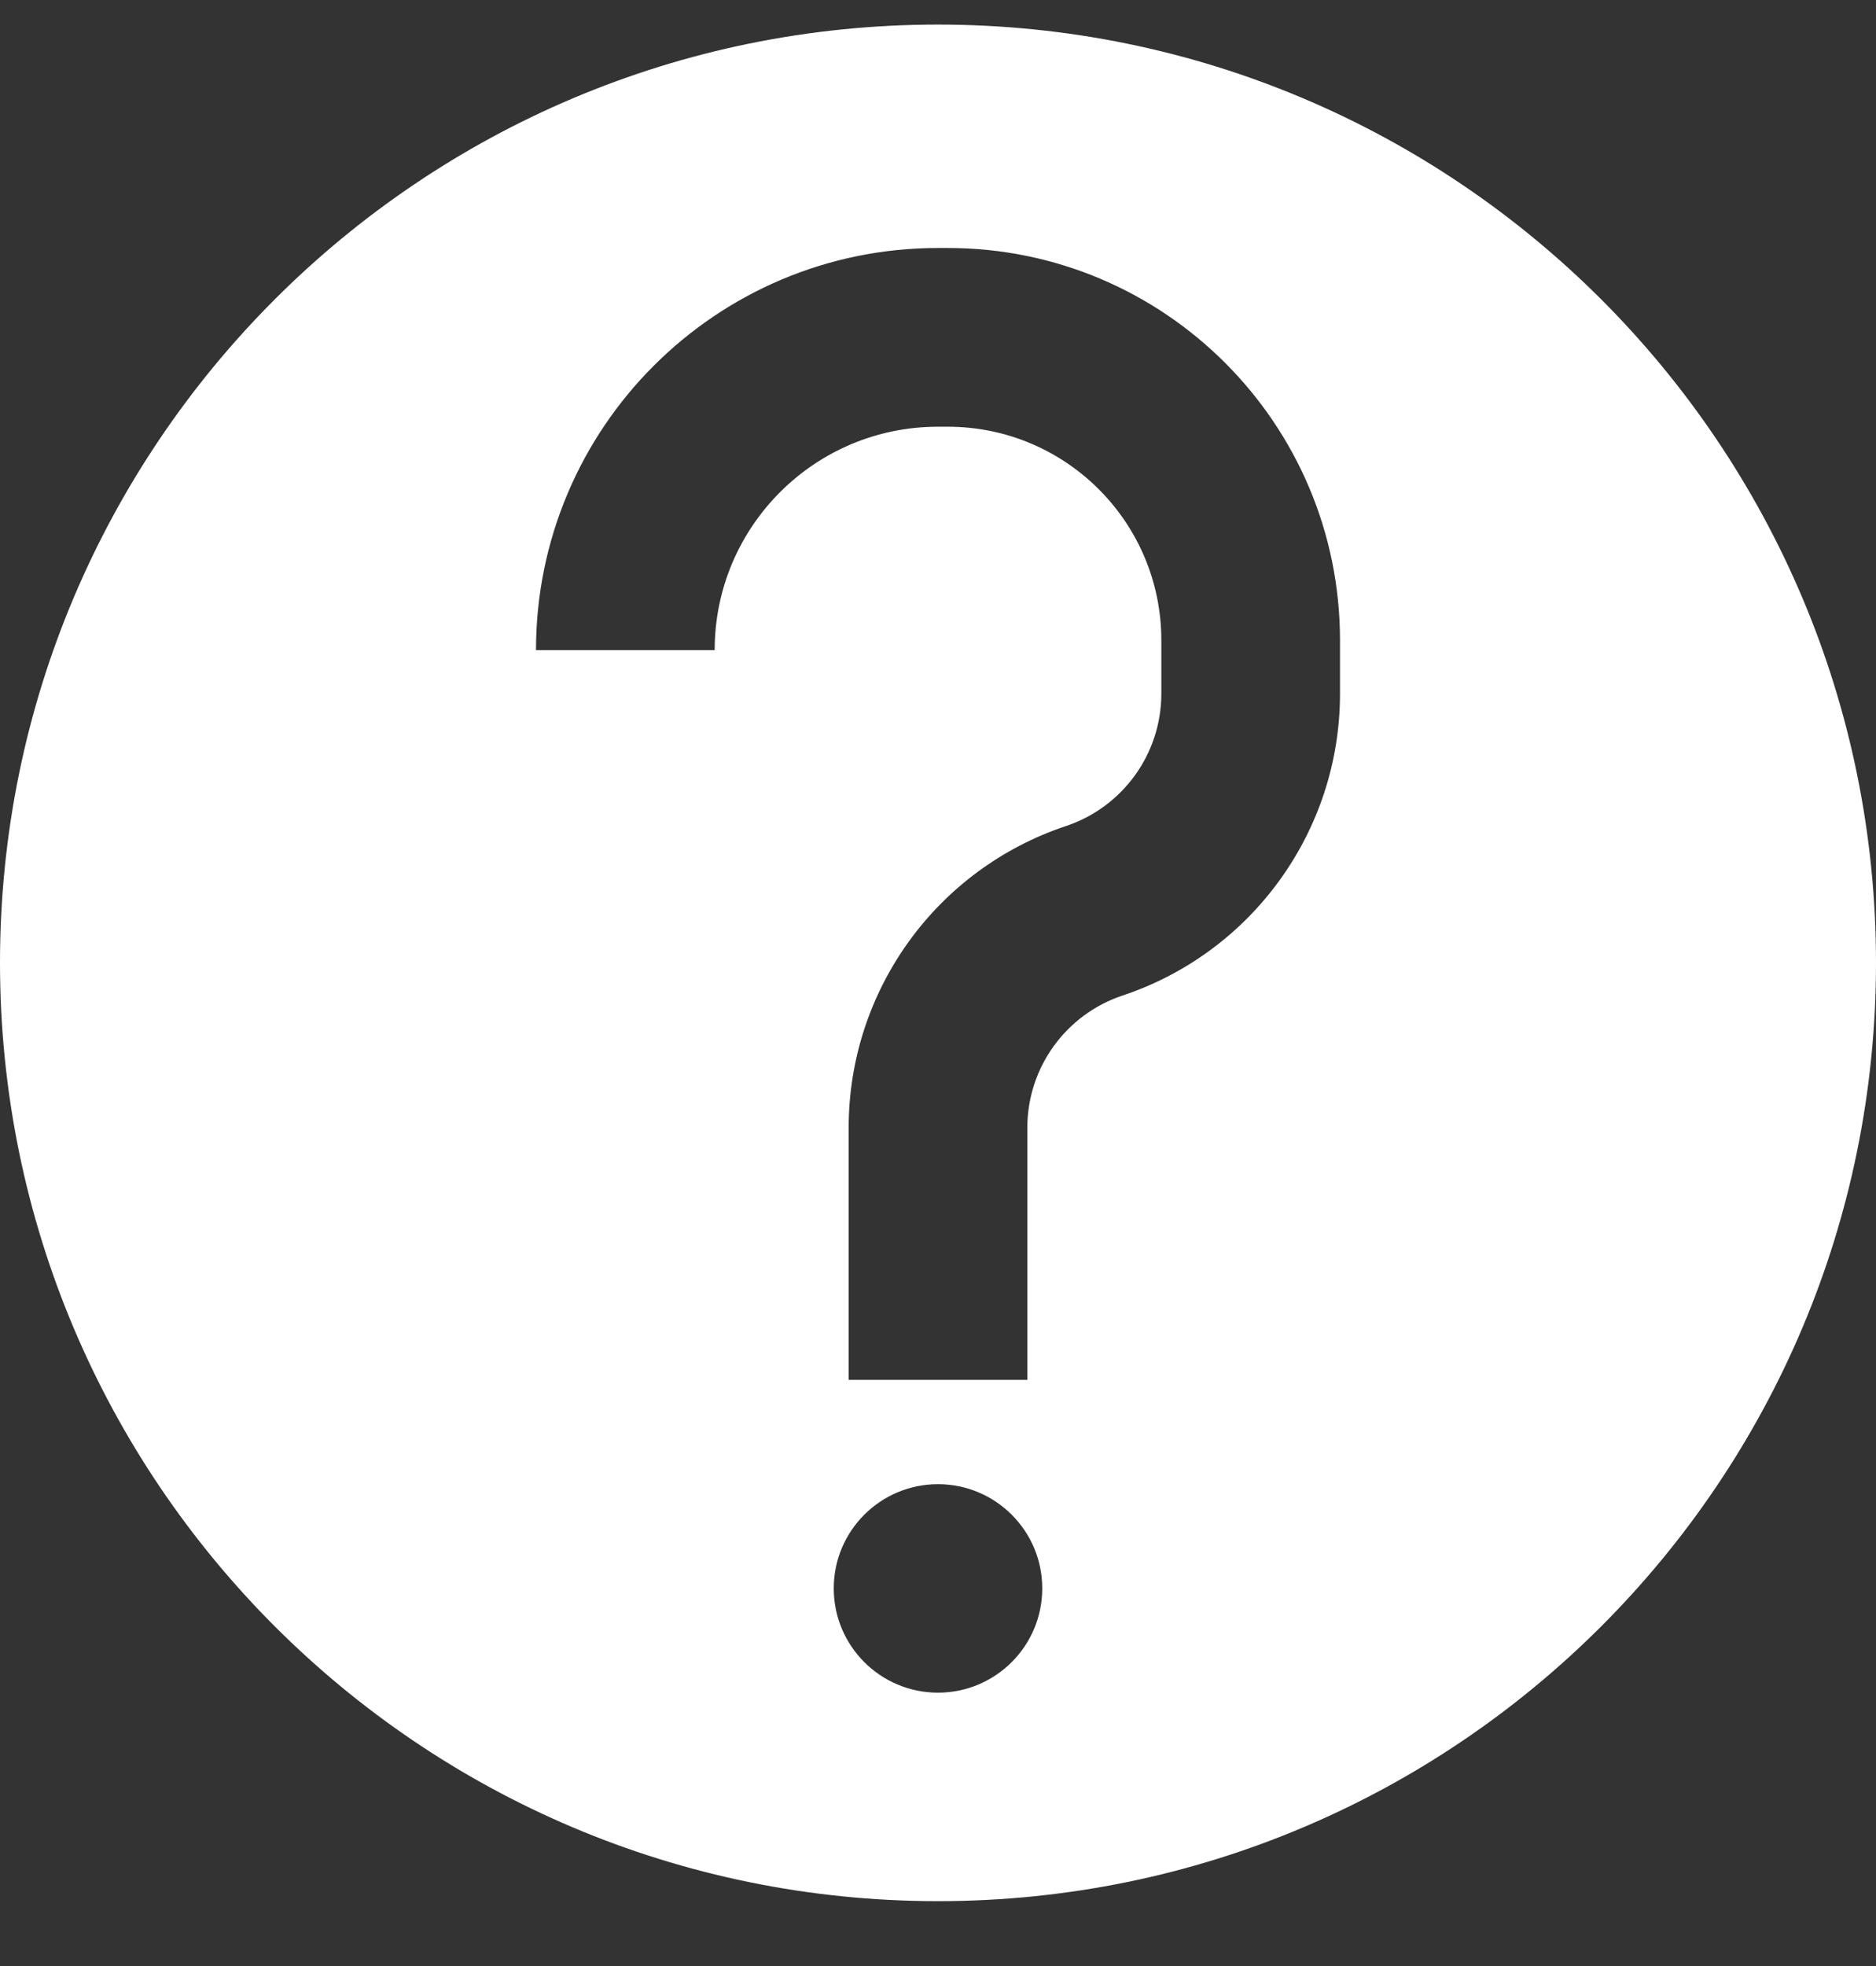 <svg width="21" height="22" viewBox="0 0 21 22" fill="none" xmlns="http://www.w3.org/2000/svg">
<rect x="0" y="0" width="21" height="22" fill="#333333" stroke="none"/>
<path fill-rule="evenodd" clip-rule="evenodd" d="M21 10.774C21 16.573 16.299 21.274 10.5 21.274C4.701 21.274 0 16.573 0 10.774C0 4.976 4.701 0.275 10.5 0.275C16.299 0.275 21 4.976 21 10.774ZM11.667 17.774C11.667 18.419 11.144 18.941 10.5 18.941C9.856 18.941 9.333 18.419 9.333 17.774C9.333 17.13 9.856 16.608 10.5 16.608C11.144 16.608 11.667 17.13 11.667 17.774ZM10.5 2.775C8.015 2.775 6 4.789 6 7.275H8C8 5.894 9.119 4.775 10.5 4.775H10.61C11.93 4.775 13 5.845 13 7.165V7.763C13 8.434 12.57 9.03 11.934 9.243C10.48 9.727 9.5 11.087 9.5 12.619V15.441H11.5V12.619C11.5 11.948 11.93 11.352 12.566 11.14C14.02 10.655 15 9.295 15 7.763V7.165C15 4.74 13.034 2.775 10.61 2.775H10.5Z" fill="white"/>
</svg>
